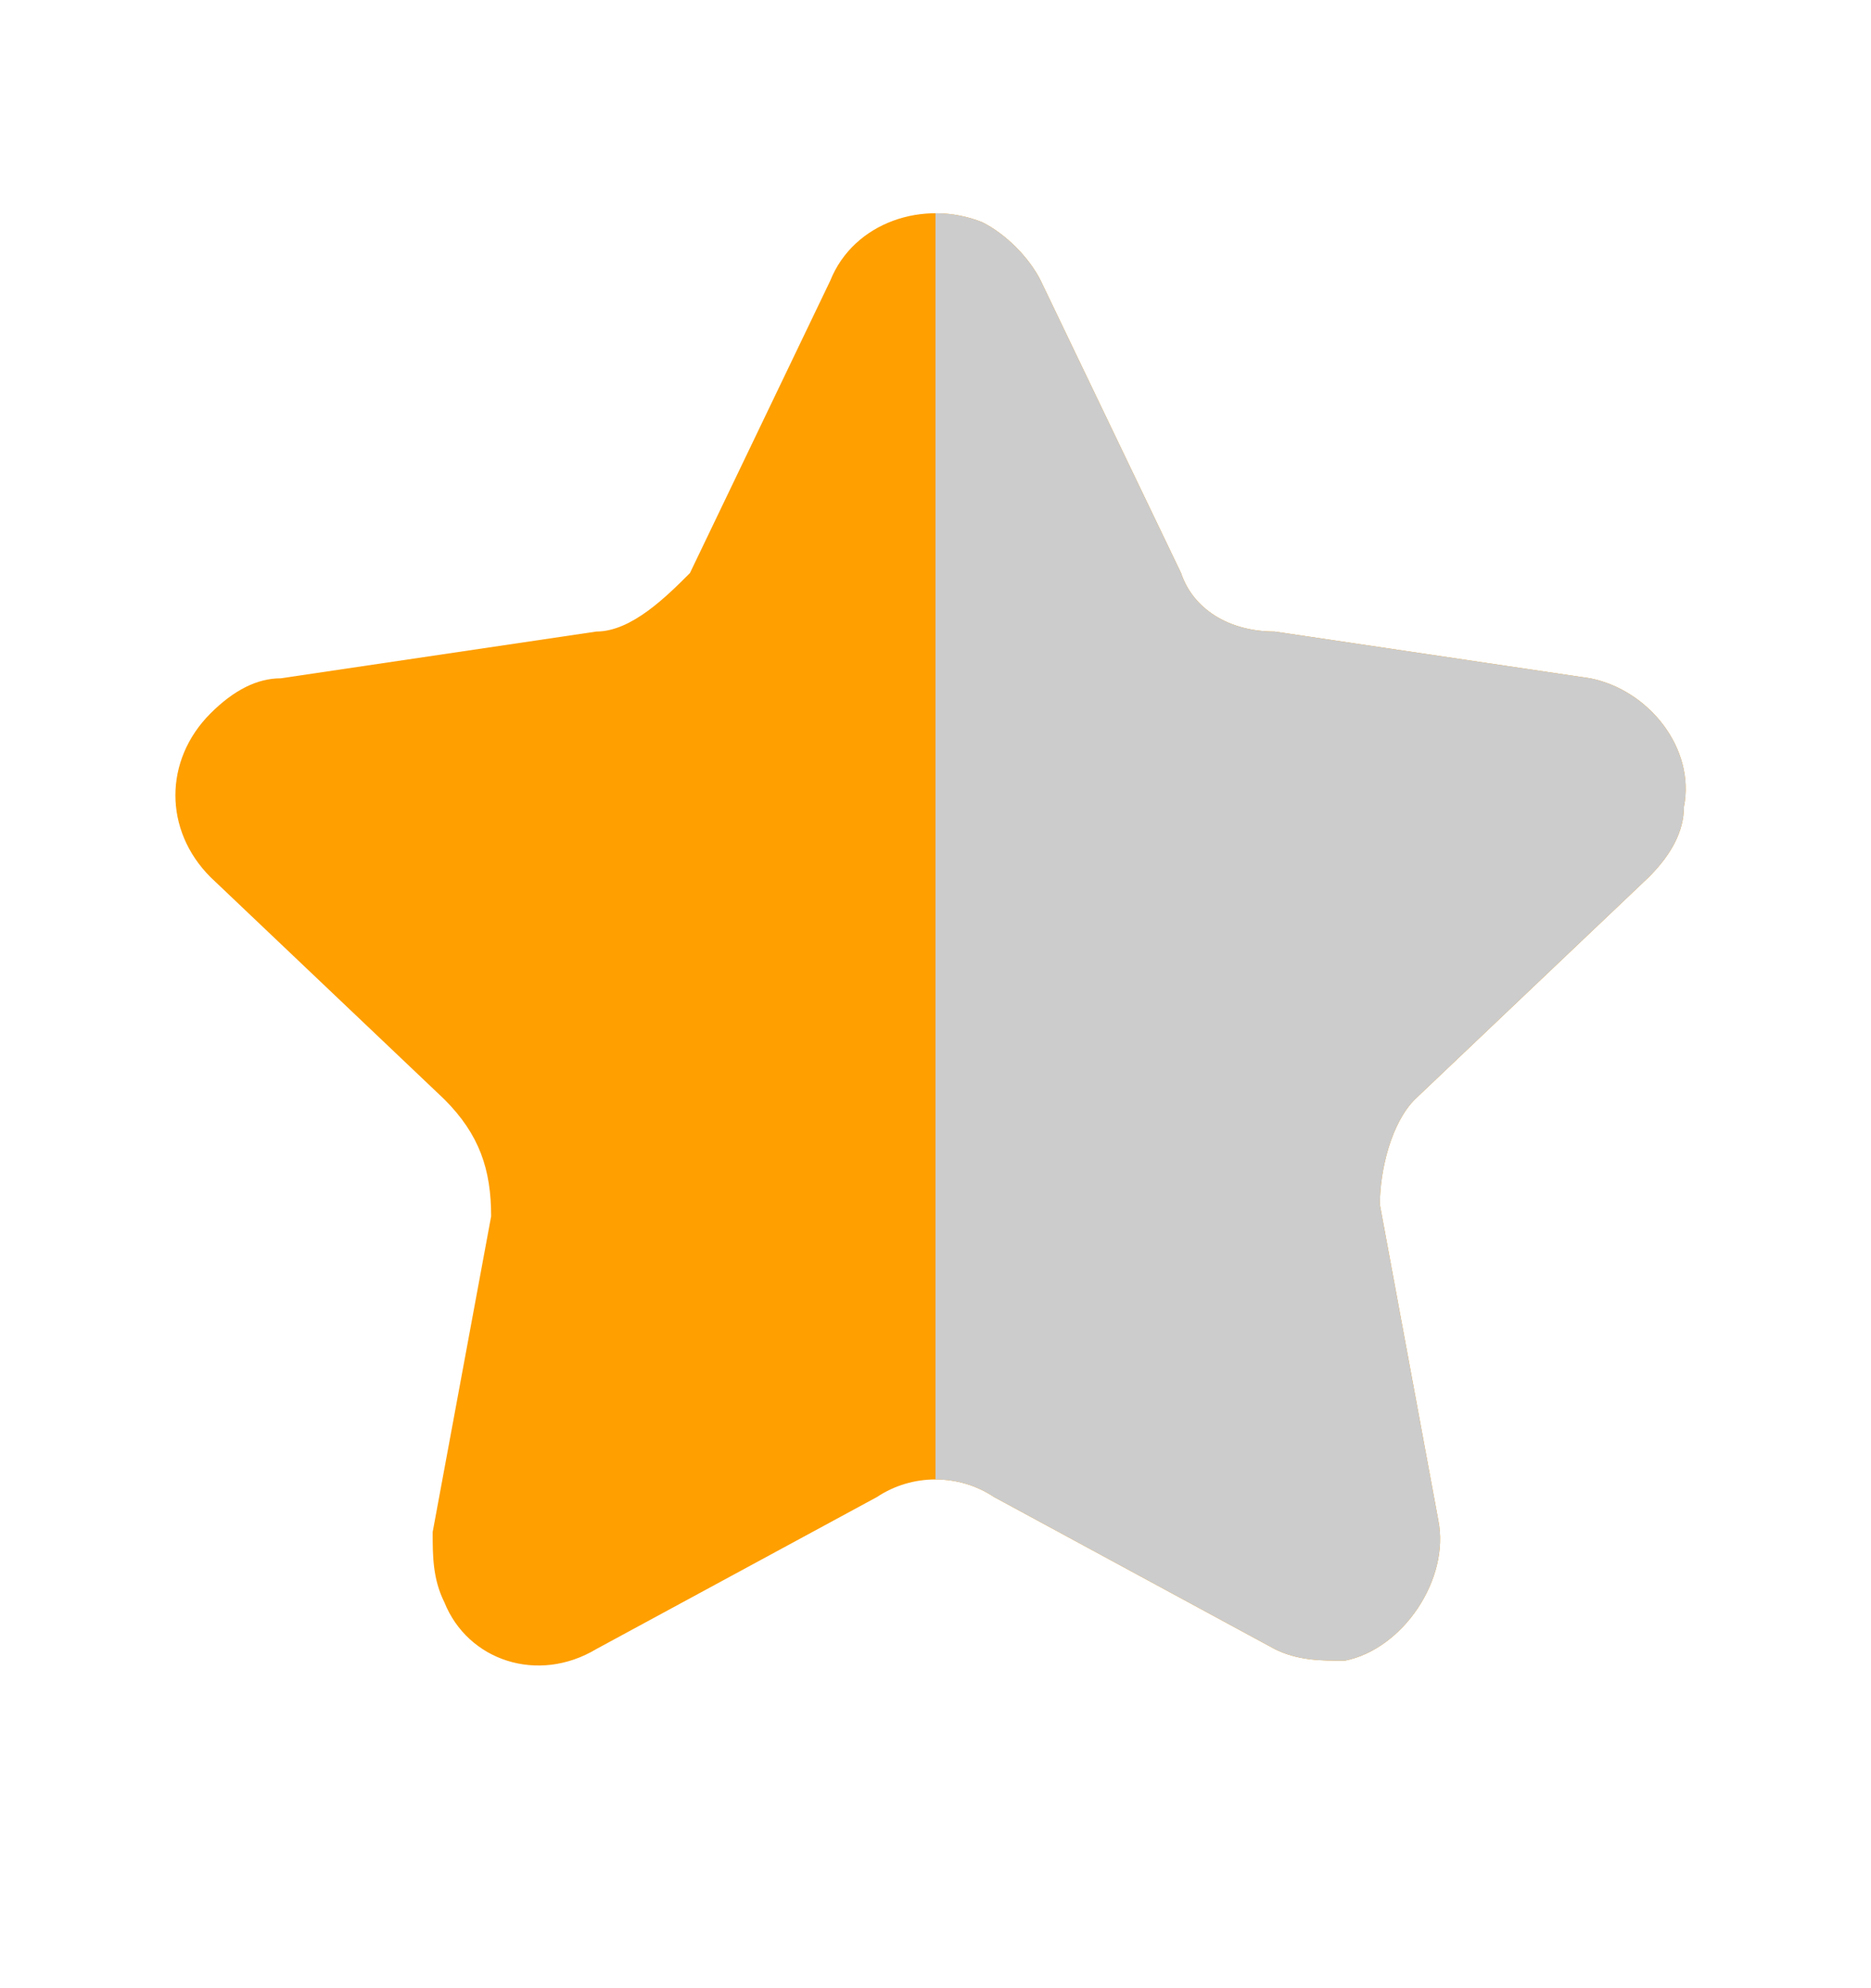 <?xml version="1.0" encoding="utf-8"?>
<!-- Generator: Adobe Illustrator 26.5.0, SVG Export Plug-In . SVG Version: 6.00 Build 0)  -->
<svg version="1.1" id="Layer_1" xmlns="http://www.w3.org/2000/svg" xmlns:xlink="http://www.w3.org/1999/xlink" x="0px" y="0px"
	 viewBox="0 0 16 17" style="enable-background:new 0 0 16 17;" xml:space="preserve">
<style type="text/css">
	.st0{fill-rule:evenodd;clip-rule:evenodd;fill:#FF9F00;}
	
		.st1{clip-path:url(#SVGID_00000035489566872200271790000003955618116132010163_);fill-rule:evenodd;clip-rule:evenodd;fill:#CCCCCC;}
</style>
<path class="st0" d="M7.5,12.8l-2.4,1.3c-0.5,0.3-1.1,0.1-1.3-0.4c-0.1-0.2-0.1-0.4-0.1-0.6l0.5-2.7C4.2,10,4.1,9.7,3.8,9.4l-2-1.9
	c-0.4-0.4-0.4-1,0-1.4C2,5.9,2.2,5.8,2.4,5.8l2.7-0.4c0.3,0,0.6-0.3,0.8-0.5l1.2-2.5c0.2-0.5,0.8-0.7,1.3-0.5C8.6,2,8.8,2.2,8.9,2.4
	l1.2,2.5c0.1,0.3,0.4,0.5,0.8,0.5l2.7,0.4c0.5,0.1,0.9,0.6,0.8,1.1c0,0.2-0.1,0.4-0.3,0.6l-2,1.9c-0.2,0.2-0.3,0.6-0.3,0.9l0.5,2.7
	c0.1,0.5-0.3,1.1-0.8,1.2c-0.2,0-0.4,0-0.6-0.1l-2.4-1.3C8.2,12.6,7.8,12.6,7.5,12.8L7.5,12.8z"/>
<g>
	<defs>
		<rect id="SVGID_1_" x="8" y="1" width="7.5" height="14.2"/>
	</defs>
	<clipPath id="SVGID_00000168105888071628619780000008602256536833746863_">
		<use xlink:href="#SVGID_1_"  style="overflow:visible;"/>
	</clipPath>
	
		<path style="clip-path:url(#SVGID_00000168105888071628619780000008602256536833746863_);fill-rule:evenodd;clip-rule:evenodd;fill:#CCCCCC;" d="
		M7.5,12.8l-2.4,1.3c-0.5,0.3-1.1,0.1-1.3-0.4c-0.1-0.2-0.1-0.4-0.1-0.6l0.5-2.7C4.2,10,4.1,9.7,3.8,9.4l-2-1.9
		c-0.4-0.4-0.4-1,0-1.4C2,5.9,2.2,5.8,2.4,5.8l2.7-0.4c0.3,0,0.6-0.3,0.8-0.5l1.2-2.5c0.2-0.5,0.8-0.7,1.3-0.5
		C8.6,2,8.8,2.2,8.9,2.4l1.2,2.5c0.1,0.3,0.4,0.5,0.8,0.5l2.7,0.4c0.5,0.1,0.9,0.6,0.8,1.1c0,0.2-0.1,0.4-0.3,0.6l-2,1.9
		c-0.2,0.2-0.3,0.6-0.3,0.9l0.5,2.7c0.1,0.5-0.3,1.1-0.8,1.2c-0.2,0-0.4,0-0.6-0.1l-2.4-1.3C8.2,12.6,7.8,12.6,7.5,12.8L7.5,12.8z"
		/>
</g>
</svg>
